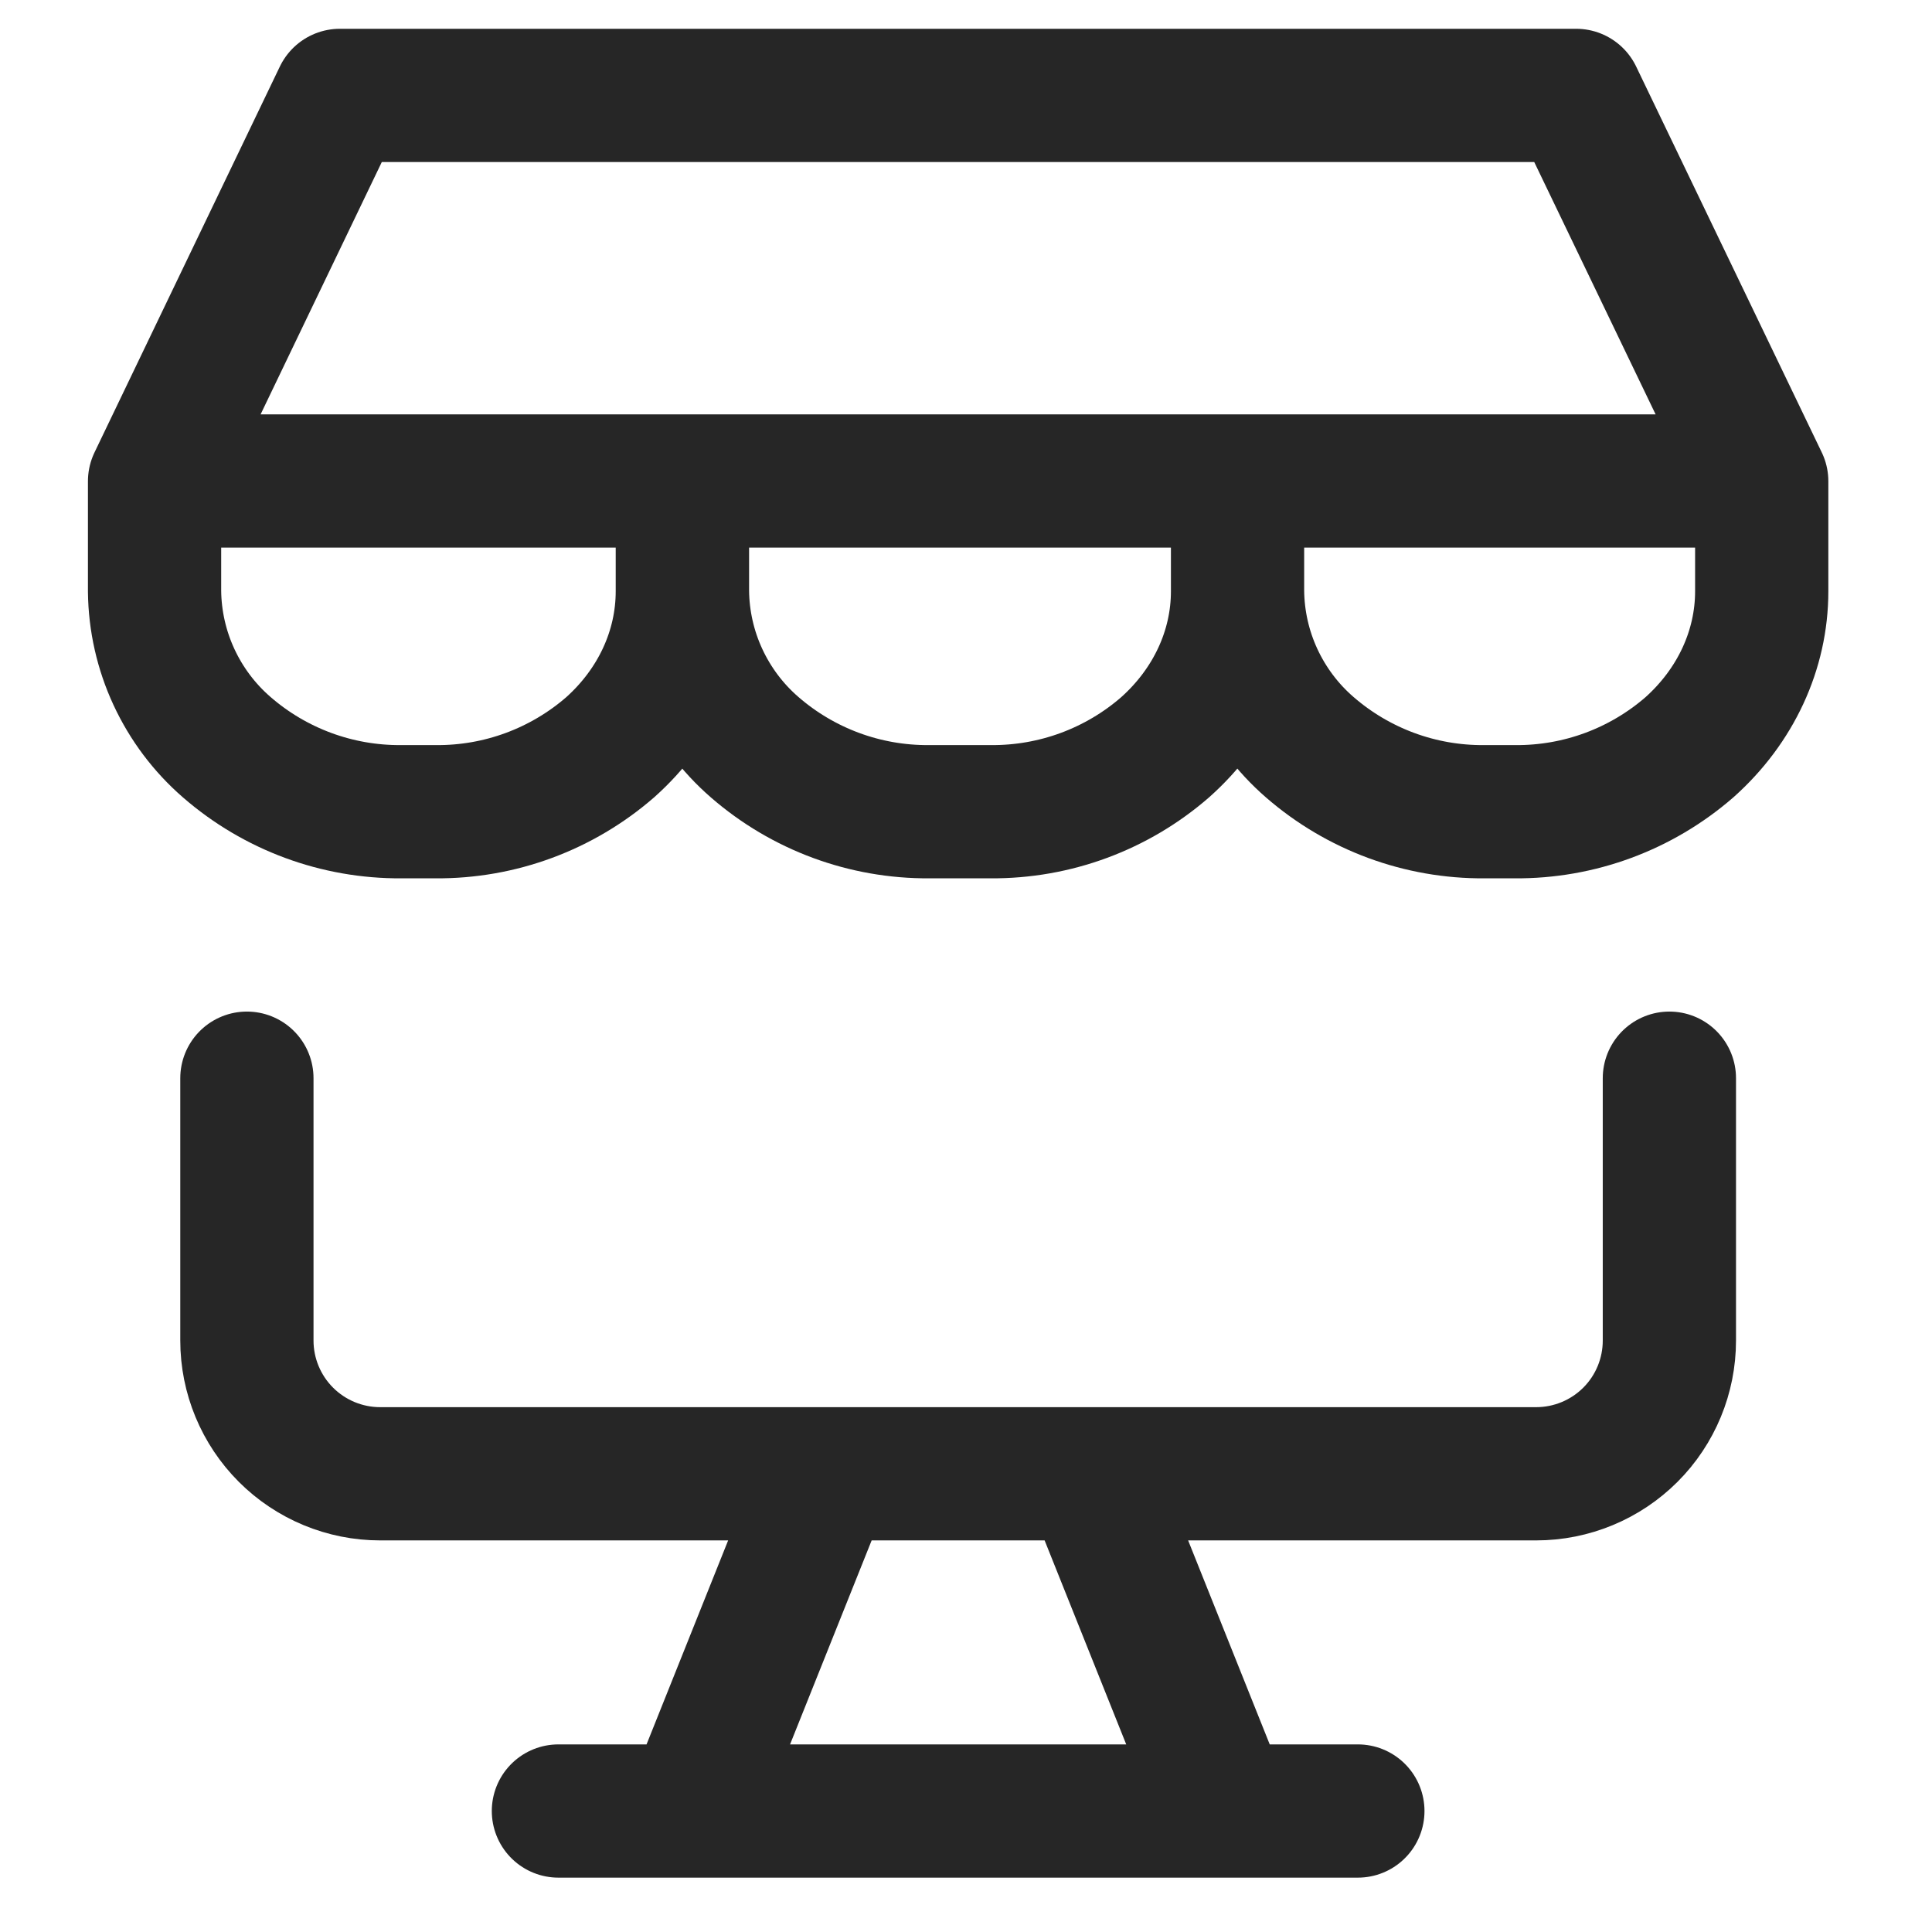<svg width="29" height="29" viewBox="0 0 29 29" fill="none" xmlns="http://www.w3.org/2000/svg">
<g clip-path="url(#clip0_167_736)">
<path d="M25.058 16.184V20.122C25.058 20.652 24.848 21.161 24.473 21.536C24.098 21.911 23.589 22.122 23.058 22.122H5.706C5.176 22.122 4.667 21.911 4.292 21.536C3.917 21.161 3.706 20.652 3.706 20.122V16.184M12.382 22.184L10.382 27.184M16.382 22.184L18.382 27.184M8.382 27.184H20.382M2.32 7.224L5.102 1.432H23.658L26.442 7.22H2.322L2.32 7.224ZM2.32 7.224V8.876C2.325 9.32 2.424 9.759 2.611 10.162C2.798 10.565 3.068 10.925 3.404 11.216C4.13 11.847 5.061 12.191 6.022 12.184H6.54C7.503 12.192 8.434 11.847 9.16 11.216C9.854 10.596 10.242 9.754 10.242 8.876V7.224M18.576 7.224V8.876M18.576 8.876C18.576 9.754 18.186 10.596 17.49 11.216C16.765 11.847 15.834 12.191 14.872 12.184H13.946C12.985 12.191 12.054 11.847 11.328 11.216C10.992 10.925 10.722 10.565 10.535 10.162C10.348 9.759 10.249 9.32 10.244 8.876V7.224M18.576 8.876C18.581 9.32 18.68 9.759 18.867 10.162C19.054 10.565 19.324 10.925 19.66 11.216C20.386 11.847 21.318 12.192 22.28 12.184H22.74C23.703 12.192 24.634 11.847 25.36 11.216C26.054 10.596 26.444 9.754 26.444 8.876V7.224" stroke="#262626" stroke-width="2" stroke-linecap="round" stroke-linejoin="round"/>
</g>
<defs>
<clipPath id="clip0_167_736">
<rect width="28" height="28" fill="white" transform="translate(0.383 0.184)"/>
</clipPath>
</defs>
</svg>
